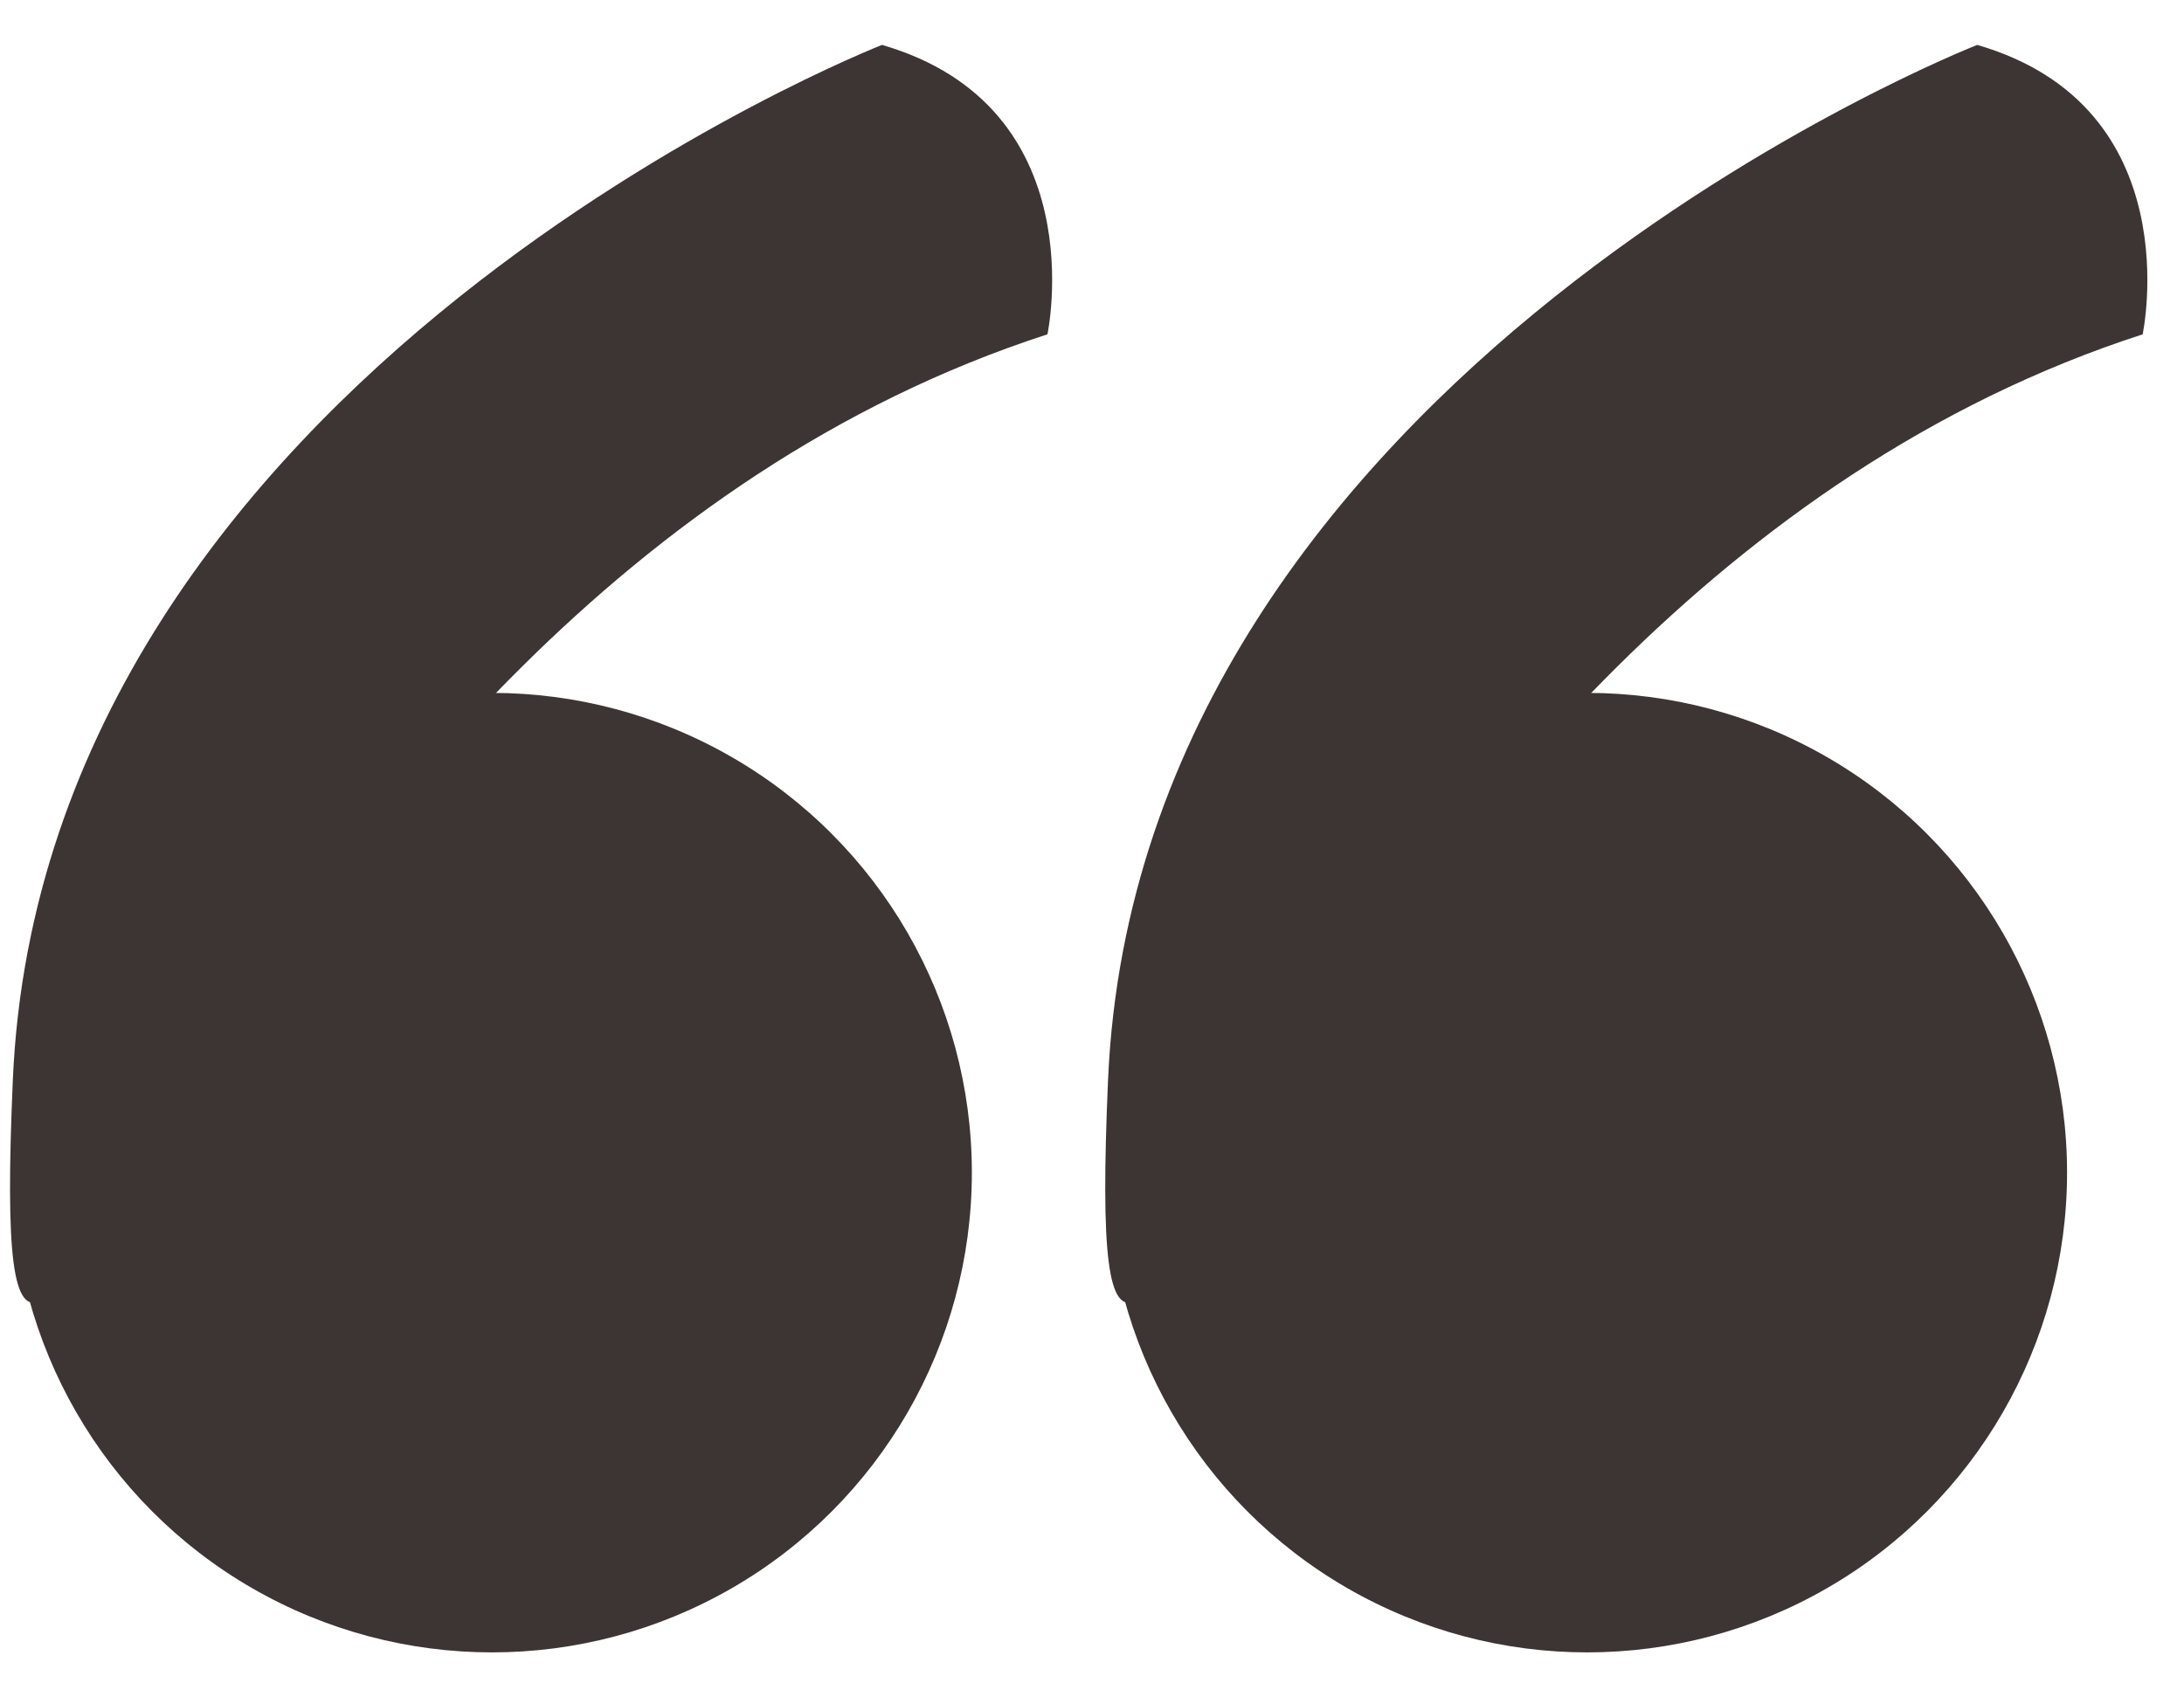 <?xml version="1.0" encoding="utf-8"?>
<!-- Generator: Adobe Illustrator 27.1.1, SVG Export Plug-In . SVG Version: 6.00 Build 0)  -->
<svg version="1.1" id="레이어_1" xmlns="http://www.w3.org/2000/svg" xmlns:xlink="http://www.w3.org/1999/xlink" x="0px"
	 y="0px" viewBox="0 0 30.63 23.71" style="enable-background:new 0 0 30.63 23.71;" xml:space="preserve">
<style type="text/css">
	.st0{fill:#3D3533;}
</style>
<g>
	<circle class="st0" cx="6.9" cy="16.45" r="6.73"/>
	<path class="st0" d="M12.37,0.63c0,0-11.76,4.6-12.19,14.52S2.74,8.56,14.69,4.69C14.69,4.69,15.37,1.5,12.37,0.63z"/>
	<circle class="st0" cx="22.26" cy="16.45" r="6.73"/>
	<path class="st0" d="M27.73,0.63c0,0-11.76,4.6-12.19,14.52S18.1,8.56,30.05,4.69C30.05,4.69,30.73,1.5,27.73,0.63z"/>
</g>
</svg>
